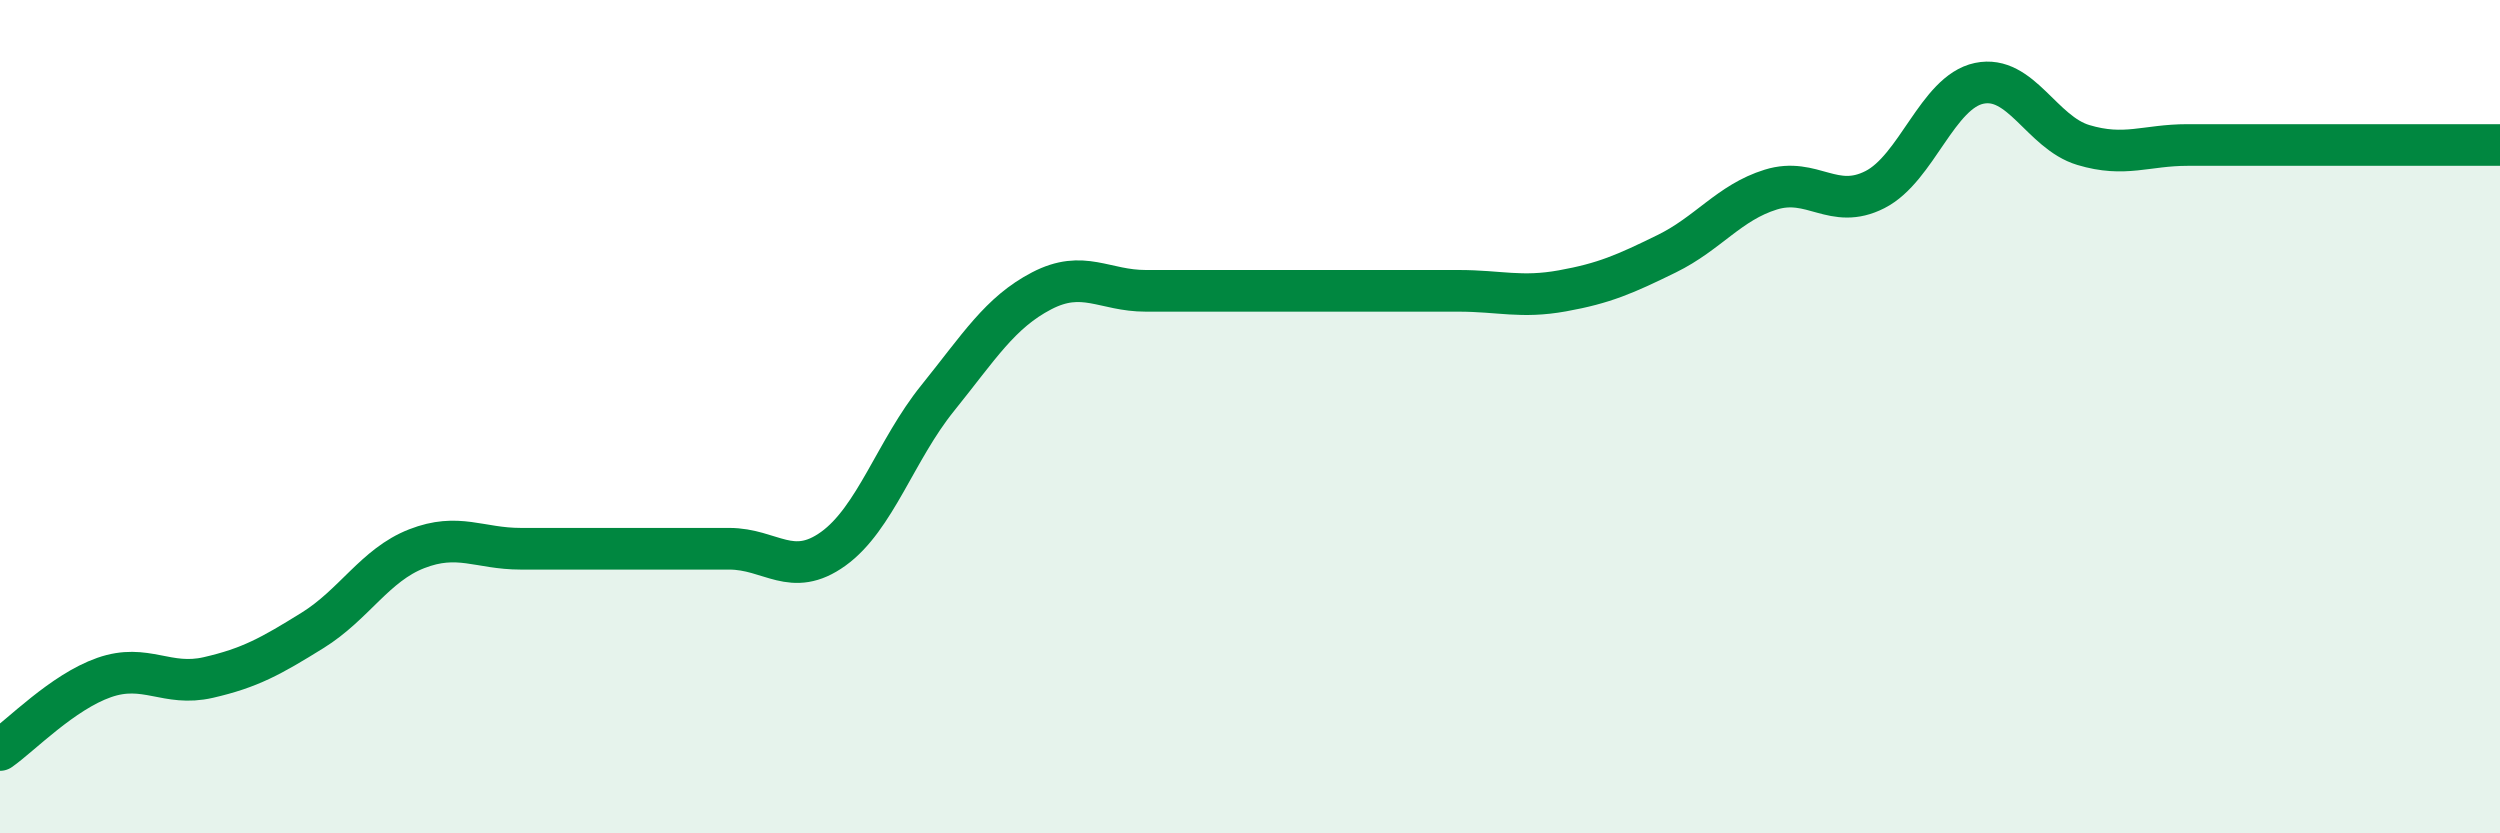
    <svg width="60" height="20" viewBox="0 0 60 20" xmlns="http://www.w3.org/2000/svg">
      <path
        d="M 0,18 C 0.5,17.65 1.5,16.61 2.5,16.26 C 3.5,15.91 4,16.49 5,16.26 C 6,16.03 6.5,15.75 7.5,15.13 C 8.5,14.51 9,13.56 10,13.17 C 11,12.78 11.5,13.17 12.5,13.17 C 13.5,13.17 14,13.17 15,13.17 C 16,13.17 16.5,13.17 17.5,13.17 C 18.5,13.17 19,13.89 20,13.17 C 21,12.45 21.5,10.8 22.5,9.56 C 23.5,8.32 24,7.5 25,6.98 C 26,6.46 26.5,6.98 27.5,6.98 C 28.5,6.98 29,6.98 30,6.98 C 31,6.98 31.5,6.98 32.5,6.98 C 33.5,6.98 34,6.98 35,6.98 C 36,6.98 36.5,7.16 37.5,6.98 C 38.5,6.8 39,6.58 40,6.09 C 41,5.6 41.5,4.86 42.5,4.55 C 43.5,4.24 44,5.06 45,4.55 C 46,4.04 46.5,2.21 47.5,2 C 48.5,1.79 49,3.18 50,3.48 C 51,3.78 51.5,3.48 52.5,3.48 C 53.5,3.48 53.5,3.48 55,3.48 C 56.5,3.48 59,3.48 60,3.48L60 20L0 20Z"
        fill="#008740"
        opacity="0.1"
        stroke-linecap="round"
        stroke-linejoin="round"
      />
      <path
        d="M 0,18 C 0.5,17.65 1.5,16.61 2.5,16.26 C 3.5,15.91 4,16.49 5,16.26 C 6,16.03 6.5,15.75 7.5,15.13 C 8.5,14.51 9,13.56 10,13.17 C 11,12.78 11.5,13.17 12.5,13.17 C 13.5,13.17 14,13.17 15,13.17 C 16,13.17 16.5,13.17 17.5,13.17 C 18.5,13.17 19,13.89 20,13.17 C 21,12.45 21.5,10.8 22.5,9.56 C 23.5,8.32 24,7.5 25,6.98 C 26,6.46 26.5,6.98 27.5,6.98 C 28.5,6.98 29,6.98 30,6.98 C 31,6.98 31.5,6.98 32.5,6.98 C 33.5,6.98 34,6.98 35,6.98 C 36,6.98 36.5,7.16 37.5,6.98 C 38.5,6.8 39,6.58 40,6.09 C 41,5.6 41.5,4.86 42.5,4.55 C 43.5,4.24 44,5.06 45,4.55 C 46,4.04 46.5,2.21 47.5,2 C 48.5,1.79 49,3.18 50,3.48 C 51,3.78 51.5,3.48 52.5,3.48 C 53.5,3.48 53.5,3.48 55,3.48 C 56.5,3.48 59,3.48 60,3.48"
        stroke="#008740"
        stroke-width="1"
        fill="none"
        stroke-linecap="round"
        stroke-linejoin="round"
      />
    </svg>
  